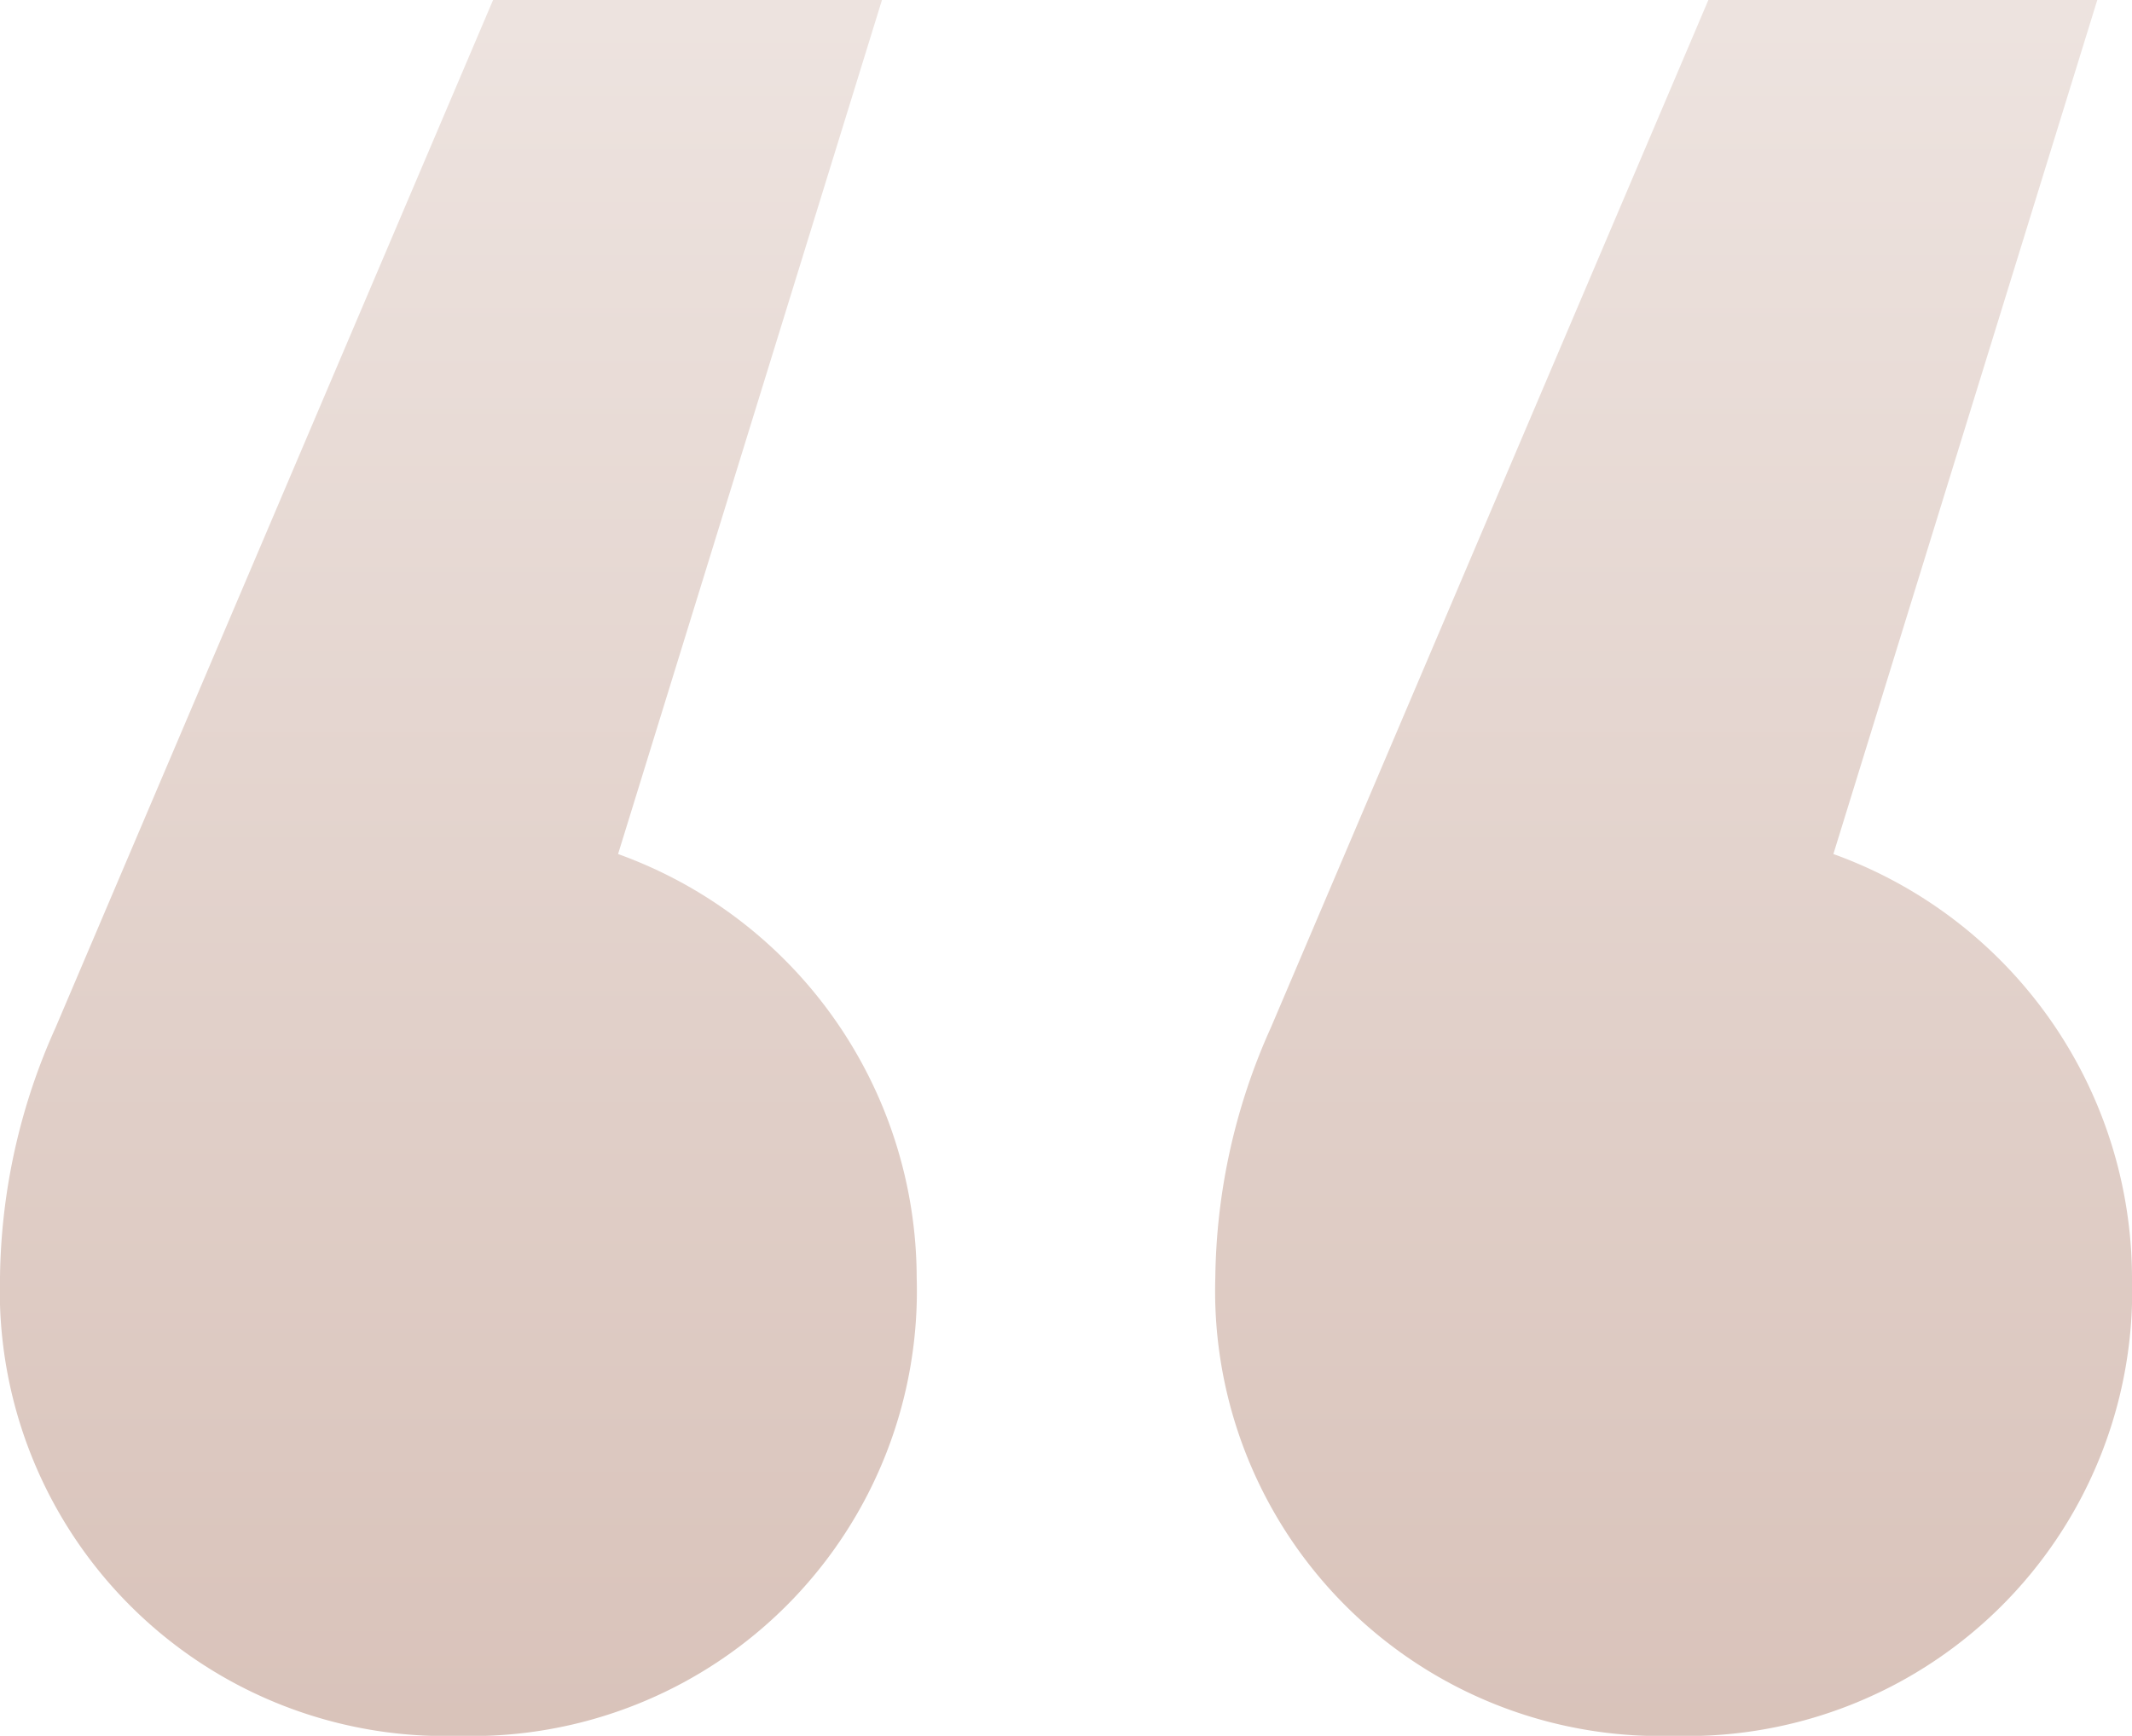 <svg xmlns="http://www.w3.org/2000/svg" xmlns:xlink="http://www.w3.org/1999/xlink" width="30.7" height="25" viewBox="0 0 30.7 25">
  <defs>
    <linearGradient id="linear-gradient" x1="0.5" x2="0.5" y2="1" gradientUnits="objectBoundingBox">
      <stop offset="0" stop-color="#ede3df"/>
      <stop offset="1" stop-color="#cfb3a8"/>
    </linearGradient>
  </defs>
  <path id="Path_1046" data-name="Path 1046" d="M18.364-62.784h-5.6l-6.3,14.8a8.988,8.988,0,0,0-.8,3.6,6.411,6.411,0,0,0,6.6,6.6,6.411,6.411,0,0,0,6.6-6.6,6.5,6.5,0,0,0-4.3-6.1Zm17.5,0h-5.6l-6.3,14.8a8.988,8.988,0,0,0-.8,3.6,6.411,6.411,0,0,0,6.6,6.6,6.411,6.411,0,0,0,6.6-6.6,6.5,6.5,0,0,0-4.3-6.1Z" transform="translate(-5.664 62.784)" fill="url(#linear-gradient)"/>
</svg>
